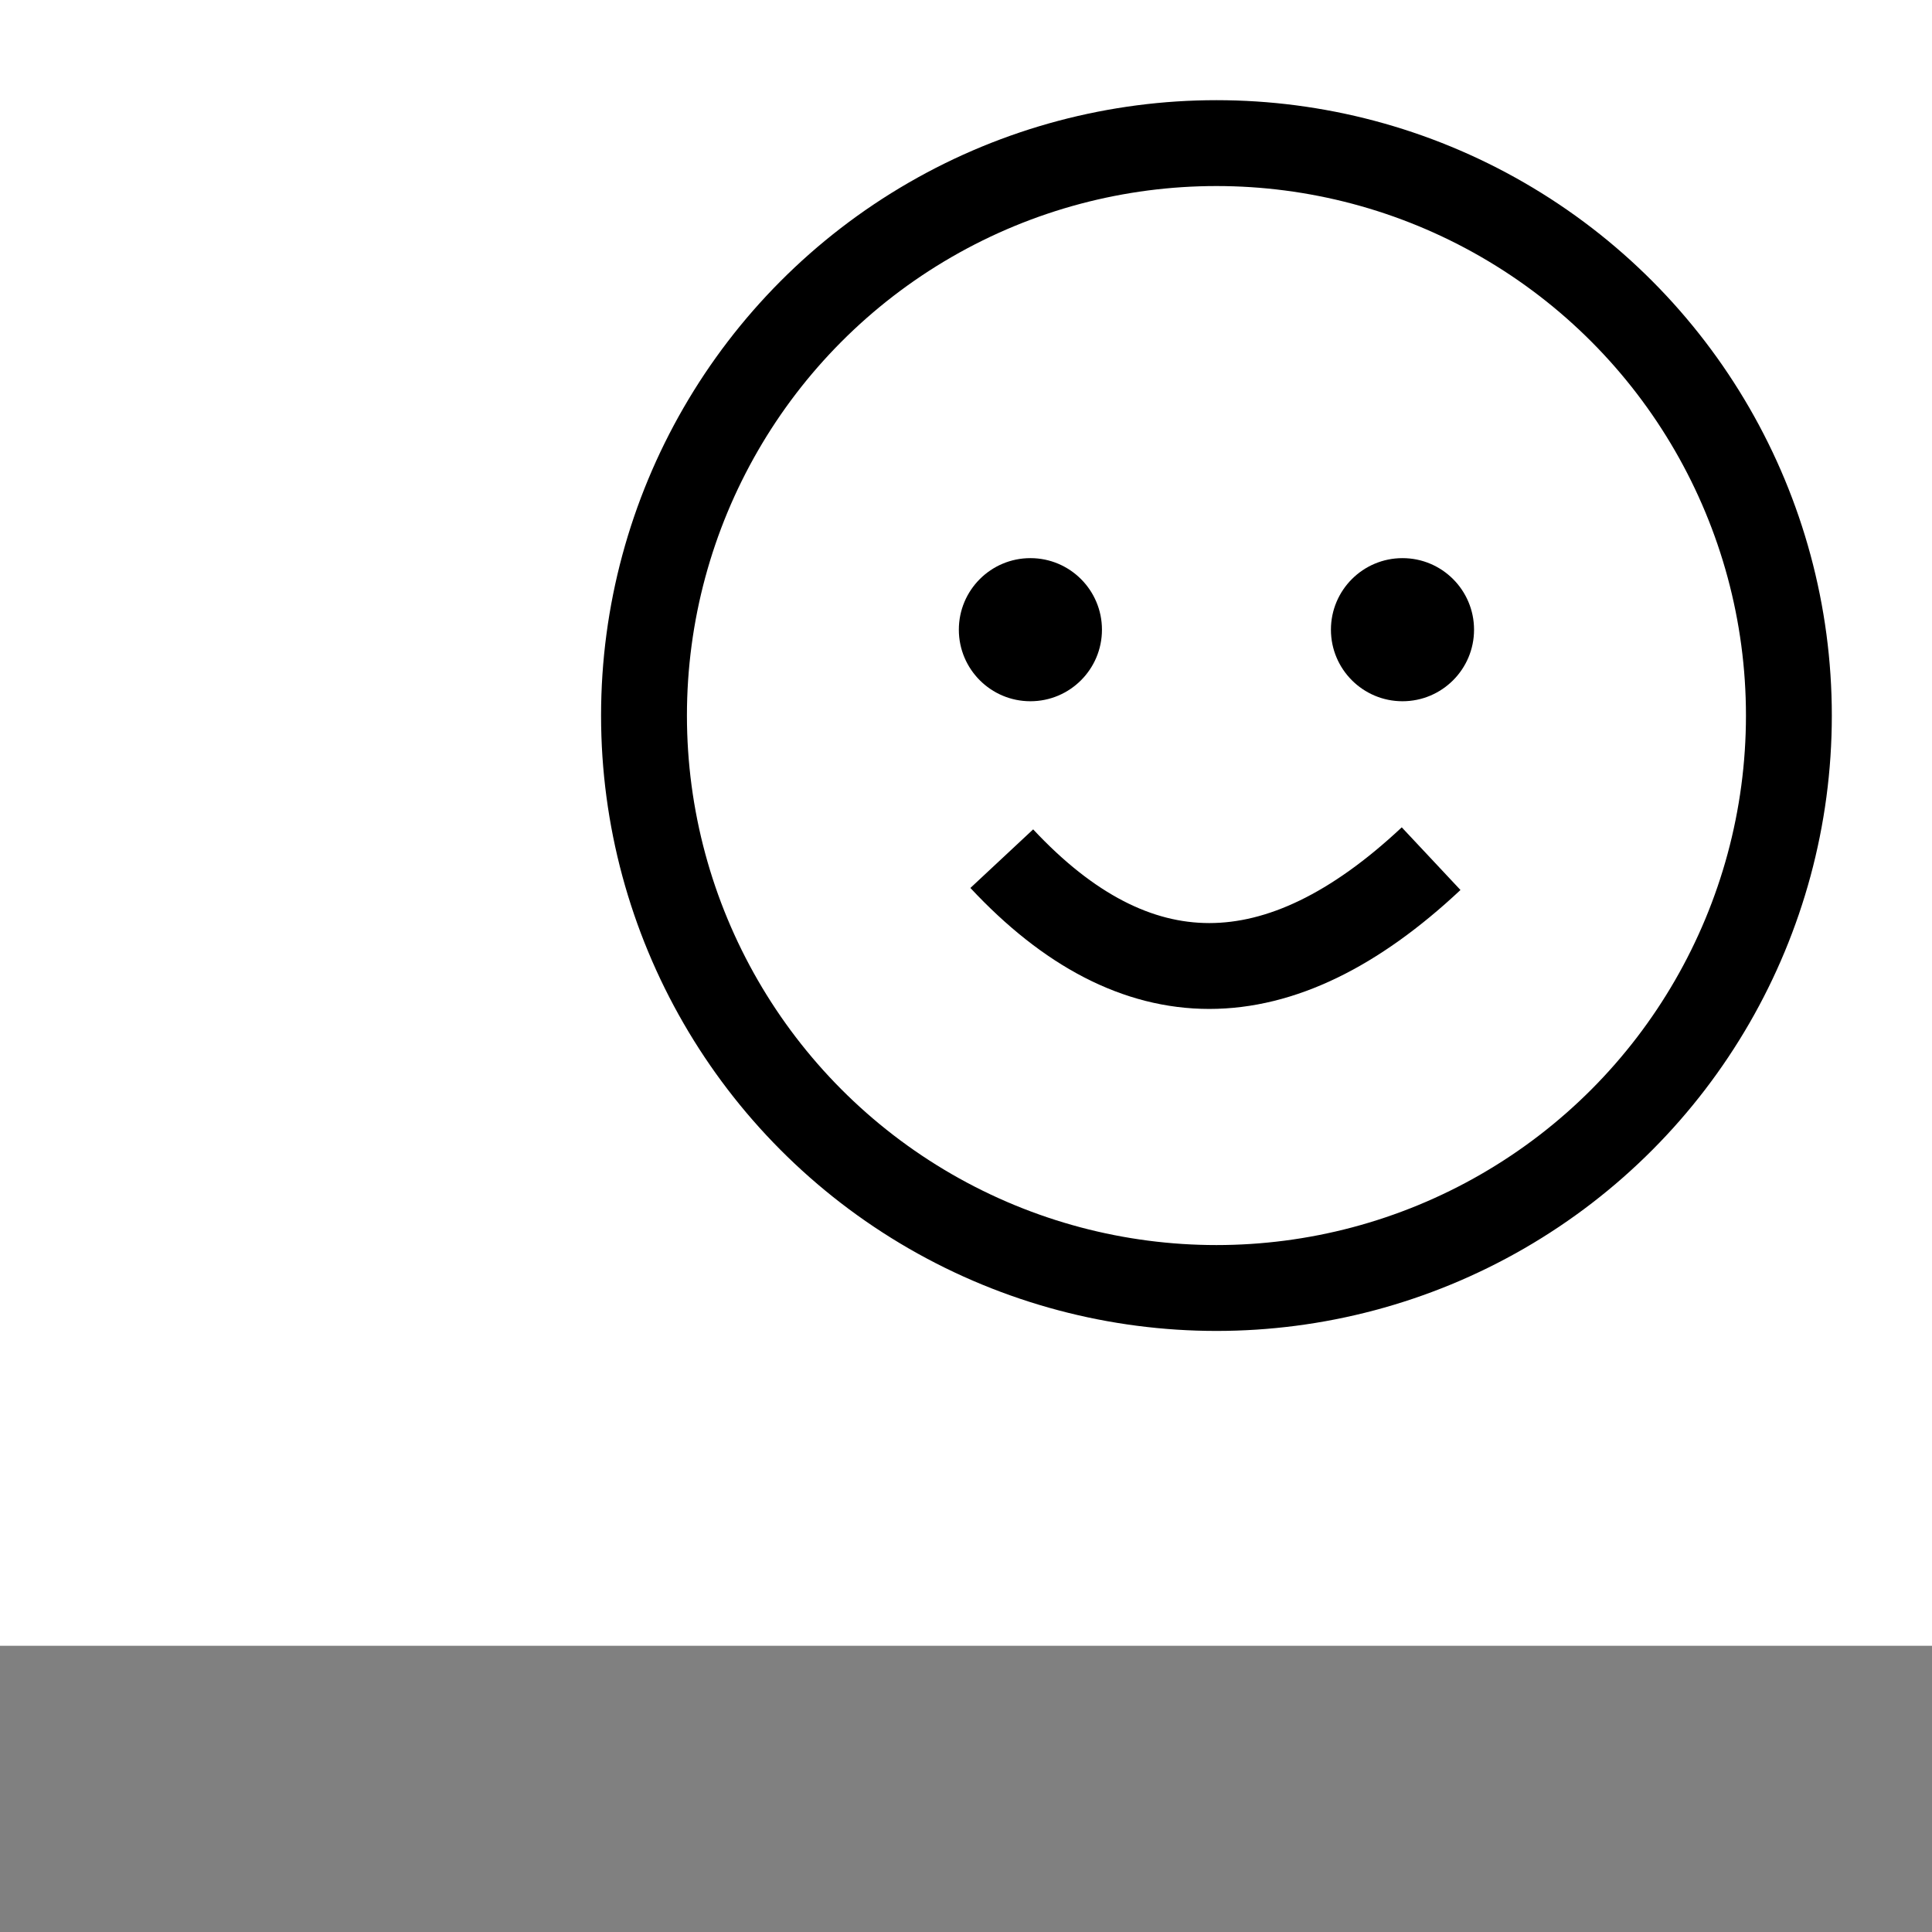 <svg id="face_rl_container"
  xmlns="http://www.w3.org/2000/svg" viewBox="0 0 135 135" width="135" height="135">
  <g id="face_rl_group">
    <circle cx="85" cy="50" r="40" fill="none" stroke="#000" stroke-width="6" />
    <circle cx="72" cy="44" r="5" fill="#000" />
    <circle cx="98" cy="44" r="5" fill="#000" />
    <path d="M70,60 Q84,75 100,60" fill="none" stroke="#000" stroke-width="6" />

    <animateTransform attributeName="transform" attributeType="XML" type="rotate" dur="4s" repeatCount="indefinite" calcMode="linear" values="0 85 100;   0 85 100;   -10 85 100;  -10 85 100;  -20 85 100;  -20 85 100;  -30 85 100;  -30 85 100;  -40 85 100;  -40 85 100" keyTimes="0;0.25;0.29;0.335;0.375;0.5;0.55;0.675;0.725;1" />

  </g>
  <!-- Display area -->
  <g id="display_area">
    <!-- Background rectangle -->
    <rect x="0" y="115" width="135" height="20" fill="gray">
      <animate attributeName="fill" dur="4s" repeatCount="indefinite" calcMode="discrete" values="#CCC; #CCC; #FF6; #FF6; orange; orange; #F66; #F66; gray" keyTimes="0;0.25;0.375;0.5;0.55;0.675;0.725;1;1" />
    </rect>
  </g>

</svg>